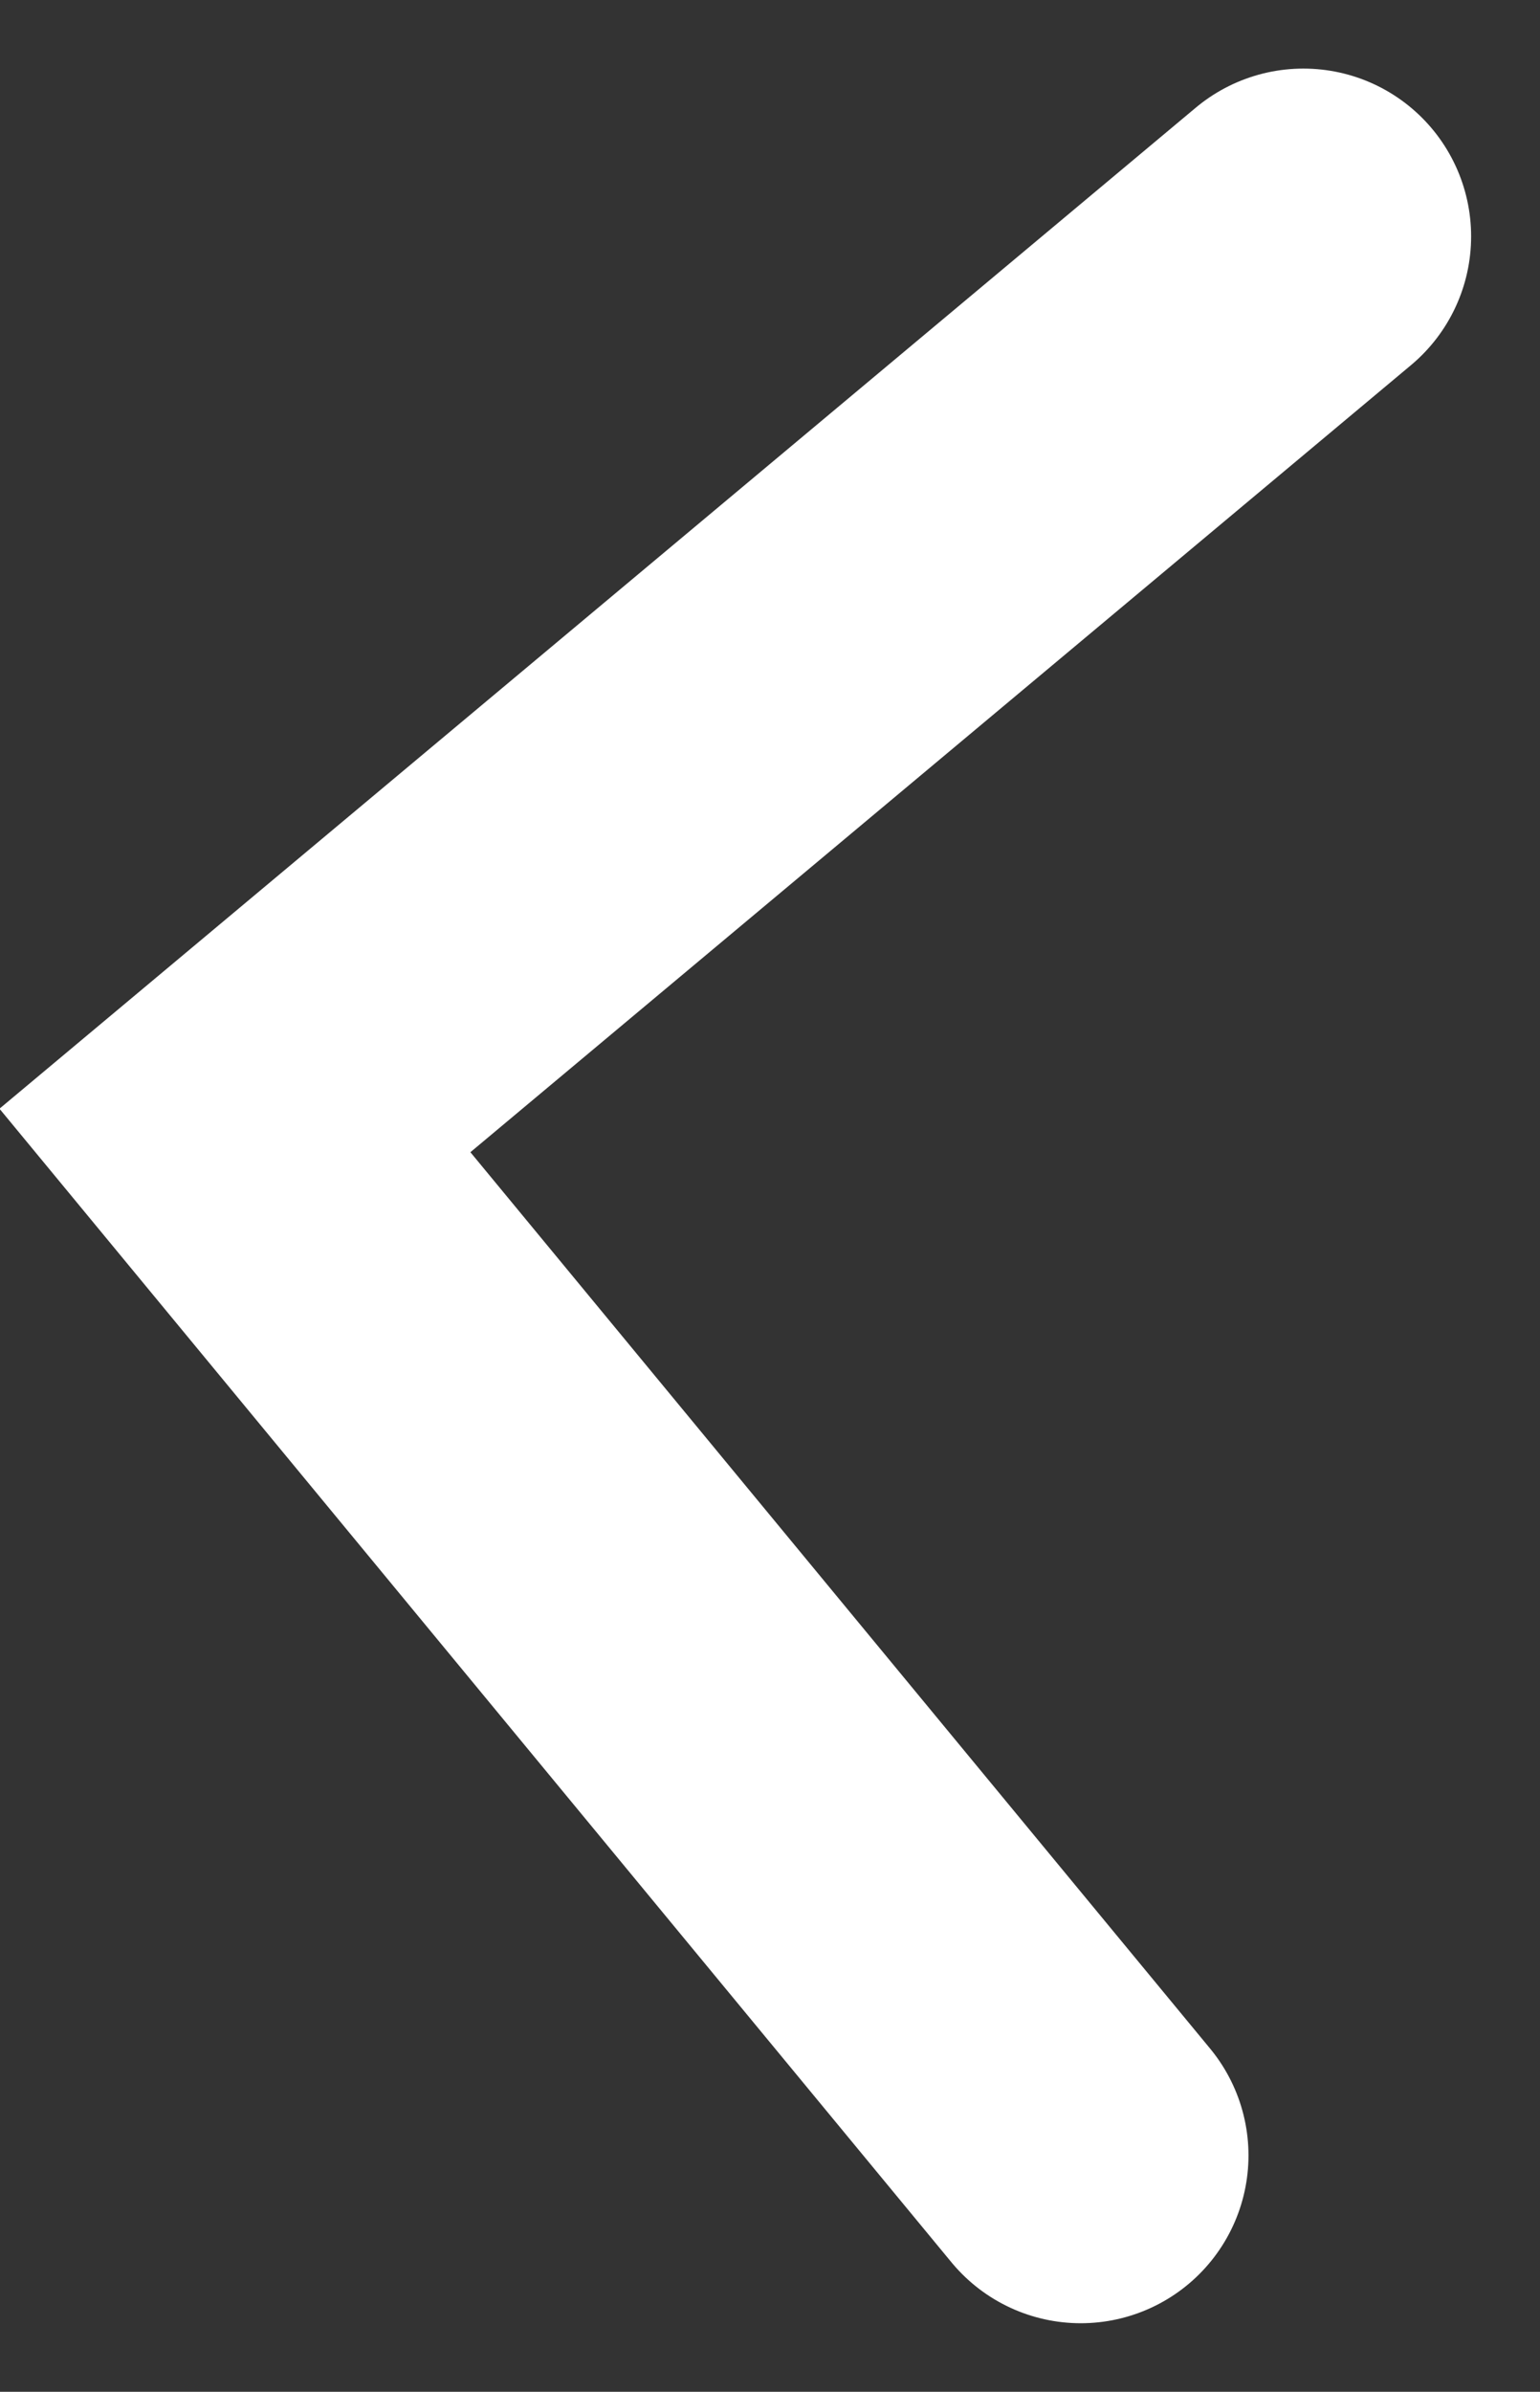 <svg xmlns="http://www.w3.org/2000/svg" width="13.772" height="21.378" viewBox="0 0 13.772 21.378"><rect x="0" y="0" width="13.772" height="21.378" fill="#333333" stroke="none"/><path id="Path_5859" data-name="Path 5859" d="M11.656 2.113l-9.555 7.991 7.564 9.161" fill="none" stroke="#fff" stroke-linecap="round" stroke-width="3"/></svg>
